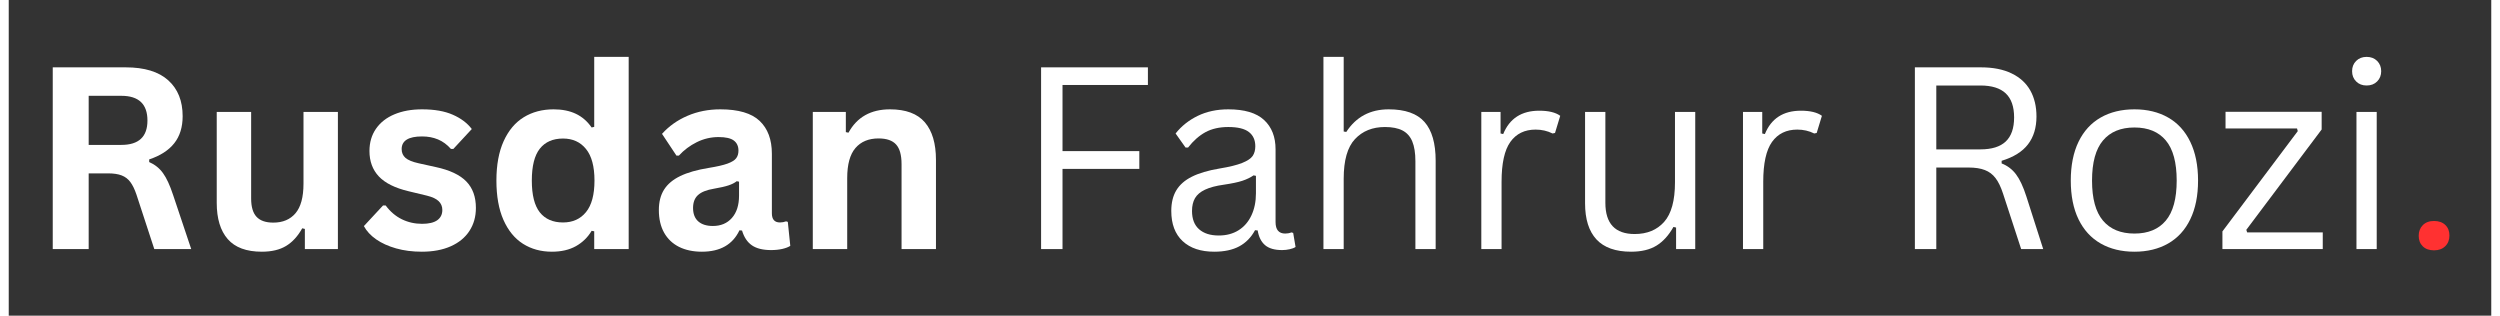 <svg xmlns="http://www.w3.org/2000/svg" xmlns:xlink="http://www.w3.org/1999/xlink" width="982" zoomAndPan="magnify" viewBox="0 0 737.25 93.75" height="124" preserveAspectRatio="xMidYMid meet" version="1.0"><rect x="0" y="0" width="737.25" height="93.75" fill="#333333" stroke="none"/><defs><g/></defs><g fill="#ffffff" fill-opacity="1"><g transform="translate(6.053, 73.97)"><g><path d="M 7.016 0 L 7.016 -53.969 L 28.688 -53.969 C 34.27 -53.969 38.484 -52.68 41.328 -50.109 C 44.172 -47.547 45.594 -44 45.594 -39.469 C 45.594 -36.195 44.758 -33.516 43.094 -31.422 C 41.438 -29.328 38.957 -27.727 35.656 -26.625 L 35.656 -25.844 C 37.352 -25.102 38.723 -24.004 39.766 -22.547 C 40.816 -21.098 41.812 -18.945 42.75 -16.094 L 48.141 0 L 37.172 0 L 31.891 -16.141 C 31.348 -17.754 30.738 -19.008 30.062 -19.906 C 29.395 -20.812 28.535 -21.469 27.484 -21.875 C 26.441 -22.281 25.082 -22.484 23.406 -22.484 L 17.688 -22.484 L 17.688 0 Z M 27.391 -30.938 C 32.555 -30.938 35.141 -33.348 35.141 -38.172 C 35.141 -43.066 32.555 -45.516 27.391 -45.516 L 17.688 -45.516 L 17.688 -30.938 Z M 27.391 -30.938 "/></g></g></g><g fill="#ffffff" fill-opacity="1"><g transform="translate(56.519, 73.97)"><g><path d="M 18.641 0.781 C 14.066 0.781 10.691 -0.469 8.516 -2.969 C 6.336 -5.469 5.25 -9.055 5.25 -13.734 L 5.25 -40.719 L 15.469 -40.719 L 15.469 -15.031 C 15.469 -12.539 16.004 -10.723 17.078 -9.578 C 18.148 -8.43 19.805 -7.859 22.047 -7.859 C 24.867 -7.859 27.066 -8.785 28.641 -10.641 C 30.223 -12.504 31.016 -15.43 31.016 -19.422 L 31.016 -40.719 L 41.234 -40.719 L 41.234 0 L 31.422 0 L 31.422 -5.984 L 30.641 -6.172 C 29.336 -3.828 27.742 -2.082 25.859 -0.938 C 23.973 0.207 21.566 0.781 18.641 0.781 Z M 18.641 0.781 "/></g></g></g><g fill="#ffffff" fill-opacity="1"><g transform="translate(103.626, 73.97)"><g><path d="M 19.047 0.781 C 16.266 0.781 13.719 0.453 11.406 -0.203 C 9.094 -0.859 7.117 -1.754 5.484 -2.891 C 3.848 -4.035 2.633 -5.348 1.844 -6.828 L 7.531 -12.953 L 8.312 -12.953 C 9.664 -11.129 11.266 -9.766 13.109 -8.859 C 14.953 -7.953 16.957 -7.5 19.125 -7.5 C 21.113 -7.5 22.613 -7.852 23.625 -8.562 C 24.633 -9.281 25.141 -10.301 25.141 -11.625 C 25.141 -12.664 24.773 -13.535 24.047 -14.234 C 23.328 -14.93 22.156 -15.477 20.531 -15.875 L 15.141 -17.172 C 11.098 -18.129 8.145 -19.598 6.281 -21.578 C 4.426 -23.555 3.5 -26.07 3.5 -29.125 C 3.5 -31.664 4.145 -33.867 5.438 -35.734 C 6.738 -37.609 8.562 -39.035 10.906 -40.016 C 13.258 -41.004 16 -41.5 19.125 -41.5 C 22.789 -41.5 25.828 -40.969 28.234 -39.906 C 30.648 -38.852 32.535 -37.438 33.891 -35.656 L 28.422 -29.75 L 27.688 -29.75 C 26.551 -31.031 25.273 -31.969 23.859 -32.562 C 22.453 -33.156 20.875 -33.453 19.125 -33.453 C 15.082 -33.453 13.062 -32.195 13.062 -29.688 C 13.062 -28.625 13.438 -27.758 14.188 -27.094 C 14.945 -26.426 16.27 -25.883 18.156 -25.469 L 23.188 -24.359 C 27.32 -23.473 30.344 -22.051 32.25 -20.094 C 34.156 -18.145 35.109 -15.52 35.109 -12.219 C 35.109 -9.633 34.469 -7.359 33.188 -5.391 C 31.906 -3.422 30.055 -1.898 27.641 -0.828 C 25.234 0.242 22.367 0.781 19.047 0.781 Z M 19.047 0.781 "/></g></g></g><g fill="#ffffff" fill-opacity="1"><g transform="translate(141.171, 73.97)"><g><path d="M 20.125 0.781 C 16.895 0.781 14.039 0 11.562 -1.562 C 9.094 -3.125 7.156 -5.488 5.75 -8.656 C 4.352 -11.82 3.656 -15.719 3.656 -20.344 C 3.656 -24.988 4.375 -28.895 5.812 -32.062 C 7.25 -35.227 9.238 -37.594 11.781 -39.156 C 14.332 -40.719 17.285 -41.5 20.641 -41.5 C 23.172 -41.5 25.363 -41.062 27.219 -40.188 C 29.082 -39.312 30.656 -37.953 31.938 -36.109 L 32.703 -36.297 L 32.703 -57.078 L 42.938 -57.078 L 42.938 0 L 32.703 0 L 32.703 -5.281 L 31.938 -5.422 C 30.801 -3.504 29.25 -1.988 27.281 -0.875 C 25.312 0.227 22.926 0.781 20.125 0.781 Z M 23.438 -7.906 C 26.32 -7.906 28.598 -8.93 30.266 -10.984 C 31.941 -13.035 32.781 -16.156 32.781 -20.344 C 32.781 -24.531 31.941 -27.656 30.266 -29.719 C 28.598 -31.789 26.32 -32.828 23.438 -32.828 C 20.438 -32.828 18.141 -31.82 16.547 -29.812 C 14.961 -27.801 14.172 -24.645 14.172 -20.344 C 14.172 -16.062 14.961 -12.914 16.547 -10.906 C 18.141 -8.906 20.438 -7.906 23.438 -7.906 Z M 23.438 -7.906 "/></g></g></g><g fill="#ffffff" fill-opacity="1"><g transform="translate(189.976, 73.97)"><g><path d="M 15.875 0.781 C 13.27 0.781 11.004 0.301 9.078 -0.656 C 7.16 -1.625 5.68 -3.035 4.641 -4.891 C 3.609 -6.742 3.094 -8.977 3.094 -11.594 C 3.094 -14 3.609 -16.02 4.641 -17.656 C 5.68 -19.301 7.285 -20.645 9.453 -21.688 C 11.617 -22.738 14.445 -23.547 17.938 -24.109 C 20.375 -24.504 22.227 -24.93 23.5 -25.391 C 24.77 -25.859 25.625 -26.391 26.062 -26.984 C 26.508 -27.578 26.734 -28.328 26.734 -29.234 C 26.734 -30.547 26.273 -31.547 25.359 -32.234 C 24.453 -32.922 22.941 -33.266 20.828 -33.266 C 18.555 -33.266 16.398 -32.758 14.359 -31.75 C 12.316 -30.738 10.547 -29.41 9.047 -27.766 L 8.312 -27.766 L 4.031 -34.219 C 6.094 -36.508 8.613 -38.297 11.594 -39.578 C 14.57 -40.859 17.82 -41.5 21.344 -41.5 C 26.727 -41.5 30.625 -40.352 33.031 -38.062 C 35.445 -35.77 36.656 -32.52 36.656 -28.312 L 36.656 -10.625 C 36.656 -8.812 37.457 -7.906 39.062 -7.906 C 39.676 -7.906 40.281 -8.016 40.875 -8.234 L 41.391 -8.078 L 42.125 -0.953 C 41.562 -0.586 40.773 -0.285 39.766 -0.047 C 38.754 0.18 37.645 0.297 36.438 0.297 C 34 0.297 32.098 -0.172 30.734 -1.109 C 29.367 -2.047 28.391 -3.508 27.797 -5.5 L 27.031 -5.578 C 25.031 -1.336 21.312 0.781 15.875 0.781 Z M 19.125 -6.859 C 21.488 -6.859 23.375 -7.648 24.781 -9.234 C 26.195 -10.828 26.906 -13.039 26.906 -15.875 L 26.906 -20.016 L 26.219 -20.156 C 25.602 -19.664 24.797 -19.254 23.797 -18.922 C 22.797 -18.586 21.363 -18.258 19.5 -17.938 C 17.281 -17.57 15.68 -16.938 14.703 -16.031 C 13.734 -15.133 13.25 -13.863 13.25 -12.219 C 13.25 -10.469 13.766 -9.133 14.797 -8.219 C 15.836 -7.312 17.281 -6.859 19.125 -6.859 Z M 19.125 -6.859 "/></g></g></g><g fill="#ffffff" fill-opacity="1"><g transform="translate(232.911, 73.97)"><g><path d="M 5.875 0 L 5.875 -40.719 L 15.688 -40.719 L 15.688 -34.734 L 16.469 -34.562 C 19 -39.188 23.109 -41.5 28.797 -41.5 C 33.492 -41.5 36.941 -40.219 39.141 -37.656 C 41.348 -35.094 42.453 -31.363 42.453 -26.469 L 42.453 0 L 32.234 0 L 32.234 -25.219 C 32.234 -27.926 31.691 -29.875 30.609 -31.062 C 29.523 -32.258 27.789 -32.859 25.406 -32.859 C 22.469 -32.859 20.18 -31.91 18.547 -30.016 C 16.91 -28.117 16.094 -25.141 16.094 -21.078 L 16.094 0 Z M 5.875 0 "/></g></g></g><g fill="#ffffff" fill-opacity="1"><g transform="translate(280.608, 73.97)"><g/></g></g><g fill="#ffffff" fill-opacity="1"><g transform="translate(298.429, 73.97)"><g><path d="M 39.875 -53.969 L 39.875 -48.734 L 14.516 -48.734 L 14.516 -29.094 L 37.328 -29.094 L 37.328 -23.812 L 14.516 -23.812 L 14.516 0 L 8.156 0 L 8.156 -53.969 Z M 39.875 -53.969 "/></g></g></g><g fill="#ffffff" fill-opacity="1"><g transform="translate(341.217, 73.97)"><g><path d="M 16.797 0.781 C 12.785 0.781 9.656 -0.266 7.406 -2.359 C 5.156 -4.453 4.031 -7.441 4.031 -11.328 C 4.031 -13.742 4.523 -15.781 5.516 -17.438 C 6.516 -19.102 8.062 -20.457 10.156 -21.5 C 12.25 -22.551 14.977 -23.359 18.344 -23.922 C 21.301 -24.41 23.547 -24.961 25.078 -25.578 C 26.617 -26.191 27.656 -26.879 28.188 -27.641 C 28.719 -28.41 28.984 -29.375 28.984 -30.531 C 28.984 -32.375 28.348 -33.785 27.078 -34.766 C 25.805 -35.754 23.77 -36.25 20.969 -36.25 C 18.332 -36.25 16.07 -35.738 14.188 -34.719 C 12.312 -33.695 10.586 -32.176 9.016 -30.156 L 8.266 -30.156 L 5.312 -34.328 C 7.039 -36.523 9.234 -38.27 11.891 -39.562 C 14.547 -40.852 17.57 -41.5 20.969 -41.5 C 25.77 -41.5 29.305 -40.445 31.578 -38.344 C 33.859 -36.238 35 -33.328 35 -29.609 L 35 -8.016 C 35 -5.742 35.957 -4.609 37.875 -4.609 C 38.52 -4.609 39.133 -4.723 39.719 -4.953 L 40.234 -4.797 L 40.938 -0.625 C 40.5 -0.332 39.914 -0.109 39.188 0.047 C 38.457 0.211 37.711 0.297 36.953 0.297 C 34.711 0.297 33.02 -0.191 31.875 -1.172 C 30.727 -2.16 30 -3.613 29.688 -5.531 L 28.906 -5.609 C 27.75 -3.473 26.188 -1.875 24.219 -0.812 C 22.25 0.25 19.773 0.781 16.797 0.781 Z M 18.125 -4.031 C 20.395 -4.031 22.359 -4.551 24.016 -5.594 C 25.672 -6.633 26.941 -8.102 27.828 -10 C 28.723 -11.895 29.172 -14.086 29.172 -16.578 L 29.172 -21.75 L 28.469 -21.891 C 27.551 -21.254 26.441 -20.719 25.141 -20.281 C 23.836 -19.852 22.016 -19.469 19.672 -19.125 C 17.316 -18.801 15.441 -18.305 14.047 -17.641 C 12.66 -16.984 11.672 -16.145 11.078 -15.125 C 10.484 -14.102 10.188 -12.836 10.188 -11.328 C 10.188 -8.941 10.883 -7.129 12.281 -5.891 C 13.688 -4.648 15.633 -4.031 18.125 -4.031 Z M 18.125 -4.031 "/></g></g></g><g fill="#ffffff" fill-opacity="1"><g transform="translate(383.34, 73.97)"><g><path d="M 7.094 0 L 7.094 -57.078 L 13.109 -57.078 L 13.109 -34.922 L 13.875 -34.781 C 16.781 -39.258 20.977 -41.5 26.469 -41.5 C 31.363 -41.5 34.91 -40.25 37.109 -37.75 C 39.316 -35.25 40.422 -31.406 40.422 -26.219 L 40.422 0 L 34.406 0 L 34.406 -26.062 C 34.406 -28.52 34.094 -30.492 33.469 -31.984 C 32.844 -33.473 31.867 -34.555 30.547 -35.234 C 29.234 -35.91 27.504 -36.25 25.359 -36.25 C 21.672 -36.25 18.707 -35.055 16.469 -32.672 C 14.227 -30.285 13.109 -26.359 13.109 -20.891 L 13.109 0 Z M 7.094 0 "/></g></g></g><g fill="#ffffff" fill-opacity="1"><g transform="translate(430.225, 73.97)"><g><path d="M 7.094 0 L 7.094 -40.719 L 12.812 -40.719 L 12.812 -34.328 L 13.594 -34.156 C 15.477 -38.781 19.047 -41.094 24.297 -41.094 C 27.078 -41.094 29.156 -40.586 30.531 -39.578 L 28.984 -34.484 L 28.25 -34.328 C 26.719 -35.098 25.039 -35.484 23.219 -35.484 C 19.969 -35.484 17.469 -34.266 15.719 -31.828 C 13.977 -29.391 13.109 -25.438 13.109 -19.969 L 13.109 0 Z M 7.094 0 "/></g></g></g><g fill="#ffffff" fill-opacity="1"><g transform="translate(461.678, 73.97)"><g><path d="M 20.125 0.781 C 15.52 0.781 12.086 -0.438 9.828 -2.875 C 7.578 -5.312 6.453 -8.883 6.453 -13.594 L 6.453 -40.719 L 12.484 -40.719 L 12.484 -13.734 C 12.484 -7.555 15.383 -4.469 21.188 -4.469 C 24.883 -4.469 27.801 -5.672 29.938 -8.078 C 32.082 -10.492 33.156 -14.41 33.156 -19.828 L 33.156 -40.719 L 39.172 -40.719 L 39.172 0 L 33.484 0 L 33.484 -6.391 L 32.703 -6.578 C 31.305 -4.086 29.629 -2.238 27.672 -1.031 C 25.711 0.176 23.195 0.781 20.125 0.781 Z M 20.125 0.781 "/></g></g></g><g fill="#ffffff" fill-opacity="1"><g transform="translate(507.936, 73.97)"><g><path d="M 7.094 0 L 7.094 -40.719 L 12.812 -40.719 L 12.812 -34.328 L 13.594 -34.156 C 15.477 -38.781 19.047 -41.094 24.297 -41.094 C 27.078 -41.094 29.156 -40.586 30.531 -39.578 L 28.984 -34.484 L 28.25 -34.328 C 26.719 -35.098 25.039 -35.484 23.219 -35.484 C 19.969 -35.484 17.469 -34.266 15.719 -31.828 C 13.977 -29.391 13.109 -25.438 13.109 -19.969 L 13.109 0 Z M 7.094 0 "/></g></g></g><g fill="#ffffff" fill-opacity="1"><g transform="translate(539.39, 73.97)"><g/></g></g><g fill="#ffffff" fill-opacity="1"><g transform="translate(557.922, 73.97)"><g><path d="M 8.156 0 L 8.156 -53.969 L 27.766 -53.969 C 31.379 -53.969 34.414 -53.367 36.875 -52.172 C 39.344 -50.984 41.191 -49.301 42.422 -47.125 C 43.648 -44.945 44.266 -42.367 44.266 -39.391 C 44.266 -36.047 43.426 -33.285 41.75 -31.109 C 40.082 -28.93 37.473 -27.301 33.922 -26.219 L 33.922 -25.438 C 35.672 -24.75 37.098 -23.664 38.203 -22.188 C 39.316 -20.707 40.344 -18.504 41.281 -15.578 L 46.266 0 L 39.719 0 L 34.328 -16.5 C 33.691 -18.445 32.953 -19.973 32.109 -21.078 C 31.273 -22.18 30.219 -22.977 28.938 -23.469 C 27.664 -23.969 26.047 -24.219 24.078 -24.219 L 14.516 -24.219 L 14.516 0 Z M 27.609 -29.609 C 30.984 -29.609 33.492 -30.391 35.141 -31.953 C 36.797 -33.516 37.625 -35.895 37.625 -39.094 C 37.625 -42.289 36.797 -44.672 35.141 -46.234 C 33.492 -47.797 30.984 -48.578 27.609 -48.578 L 14.516 -48.578 L 14.516 -29.609 Z M 27.609 -29.609 "/></g></g></g><g fill="#ffffff" fill-opacity="1"><g transform="translate(607.908, 73.97)"><g><path d="M 23.375 0.781 C 19.531 0.781 16.188 -0.031 13.344 -1.656 C 10.5 -3.281 8.305 -5.676 6.766 -8.844 C 5.234 -12.008 4.469 -15.844 4.469 -20.344 C 4.469 -24.844 5.234 -28.68 6.766 -31.859 C 8.305 -35.035 10.5 -37.438 13.344 -39.062 C 16.188 -40.688 19.531 -41.5 23.375 -41.5 C 27.207 -41.5 30.547 -40.688 33.391 -39.062 C 36.234 -37.438 38.422 -35.035 39.953 -31.859 C 41.492 -28.68 42.266 -24.844 42.266 -20.344 C 42.266 -15.844 41.492 -12.008 39.953 -8.844 C 38.422 -5.676 36.234 -3.281 33.391 -1.656 C 30.547 -0.031 27.207 0.781 23.375 0.781 Z M 23.375 -4.609 C 27.438 -4.609 30.539 -5.891 32.688 -8.453 C 34.844 -11.016 35.922 -14.977 35.922 -20.344 C 35.922 -25.727 34.844 -29.703 32.688 -32.266 C 30.539 -34.828 27.438 -36.109 23.375 -36.109 C 19.312 -36.109 16.195 -34.82 14.031 -32.25 C 11.863 -29.676 10.781 -25.707 10.781 -20.344 C 10.781 -14.977 11.863 -11.016 14.031 -8.453 C 16.195 -5.891 19.312 -4.609 23.375 -4.609 Z M 23.375 -4.609 "/></g></g></g><g fill="#ffffff" fill-opacity="1"><g transform="translate(654.646, 73.97)"><g><path d="M 32.562 0 L 2.766 0 L 2.766 -5.25 L 25.141 -35.031 L 24.922 -35.812 L 3.688 -35.812 L 3.688 -40.766 L 32.234 -40.766 L 32.234 -35.516 L 9.859 -5.719 L 10.109 -4.953 L 32.562 -4.953 Z M 32.562 0 "/></g></g></g><g fill="#ffffff" fill-opacity="1"><g transform="translate(690.124, 73.97)"><g><path d="M 10.109 -48.578 C 8.836 -48.578 7.801 -48.977 7 -49.781 C 6.195 -50.582 5.797 -51.598 5.797 -52.828 C 5.797 -54.055 6.195 -55.07 7 -55.875 C 7.801 -56.676 8.836 -57.078 10.109 -57.078 C 11.391 -57.078 12.43 -56.676 13.234 -55.875 C 14.035 -55.07 14.438 -54.055 14.438 -52.828 C 14.438 -51.598 14.035 -50.582 13.234 -49.781 C 12.43 -48.977 11.391 -48.578 10.109 -48.578 Z M 7.094 0 L 7.094 -40.719 L 13.109 -40.719 L 13.109 0 Z M 7.094 0 "/></g></g></g><g fill="#ff3131" fill-opacity="1"><g transform="translate(710.311, 73.97)"><g><path d="M 9.938 0.375 C 8.531 0.375 7.422 -0.02 6.609 -0.812 C 5.797 -1.602 5.391 -2.648 5.391 -3.953 C 5.391 -5.234 5.797 -6.285 6.609 -7.109 C 7.422 -7.93 8.531 -8.344 9.938 -8.344 C 11.363 -8.344 12.484 -7.945 13.297 -7.156 C 14.109 -6.375 14.516 -5.332 14.516 -4.031 C 14.516 -2.719 14.098 -1.656 13.266 -0.844 C 12.441 -0.031 11.332 0.375 9.938 0.375 Z M 9.938 0.375 "/></g></g></g></svg>